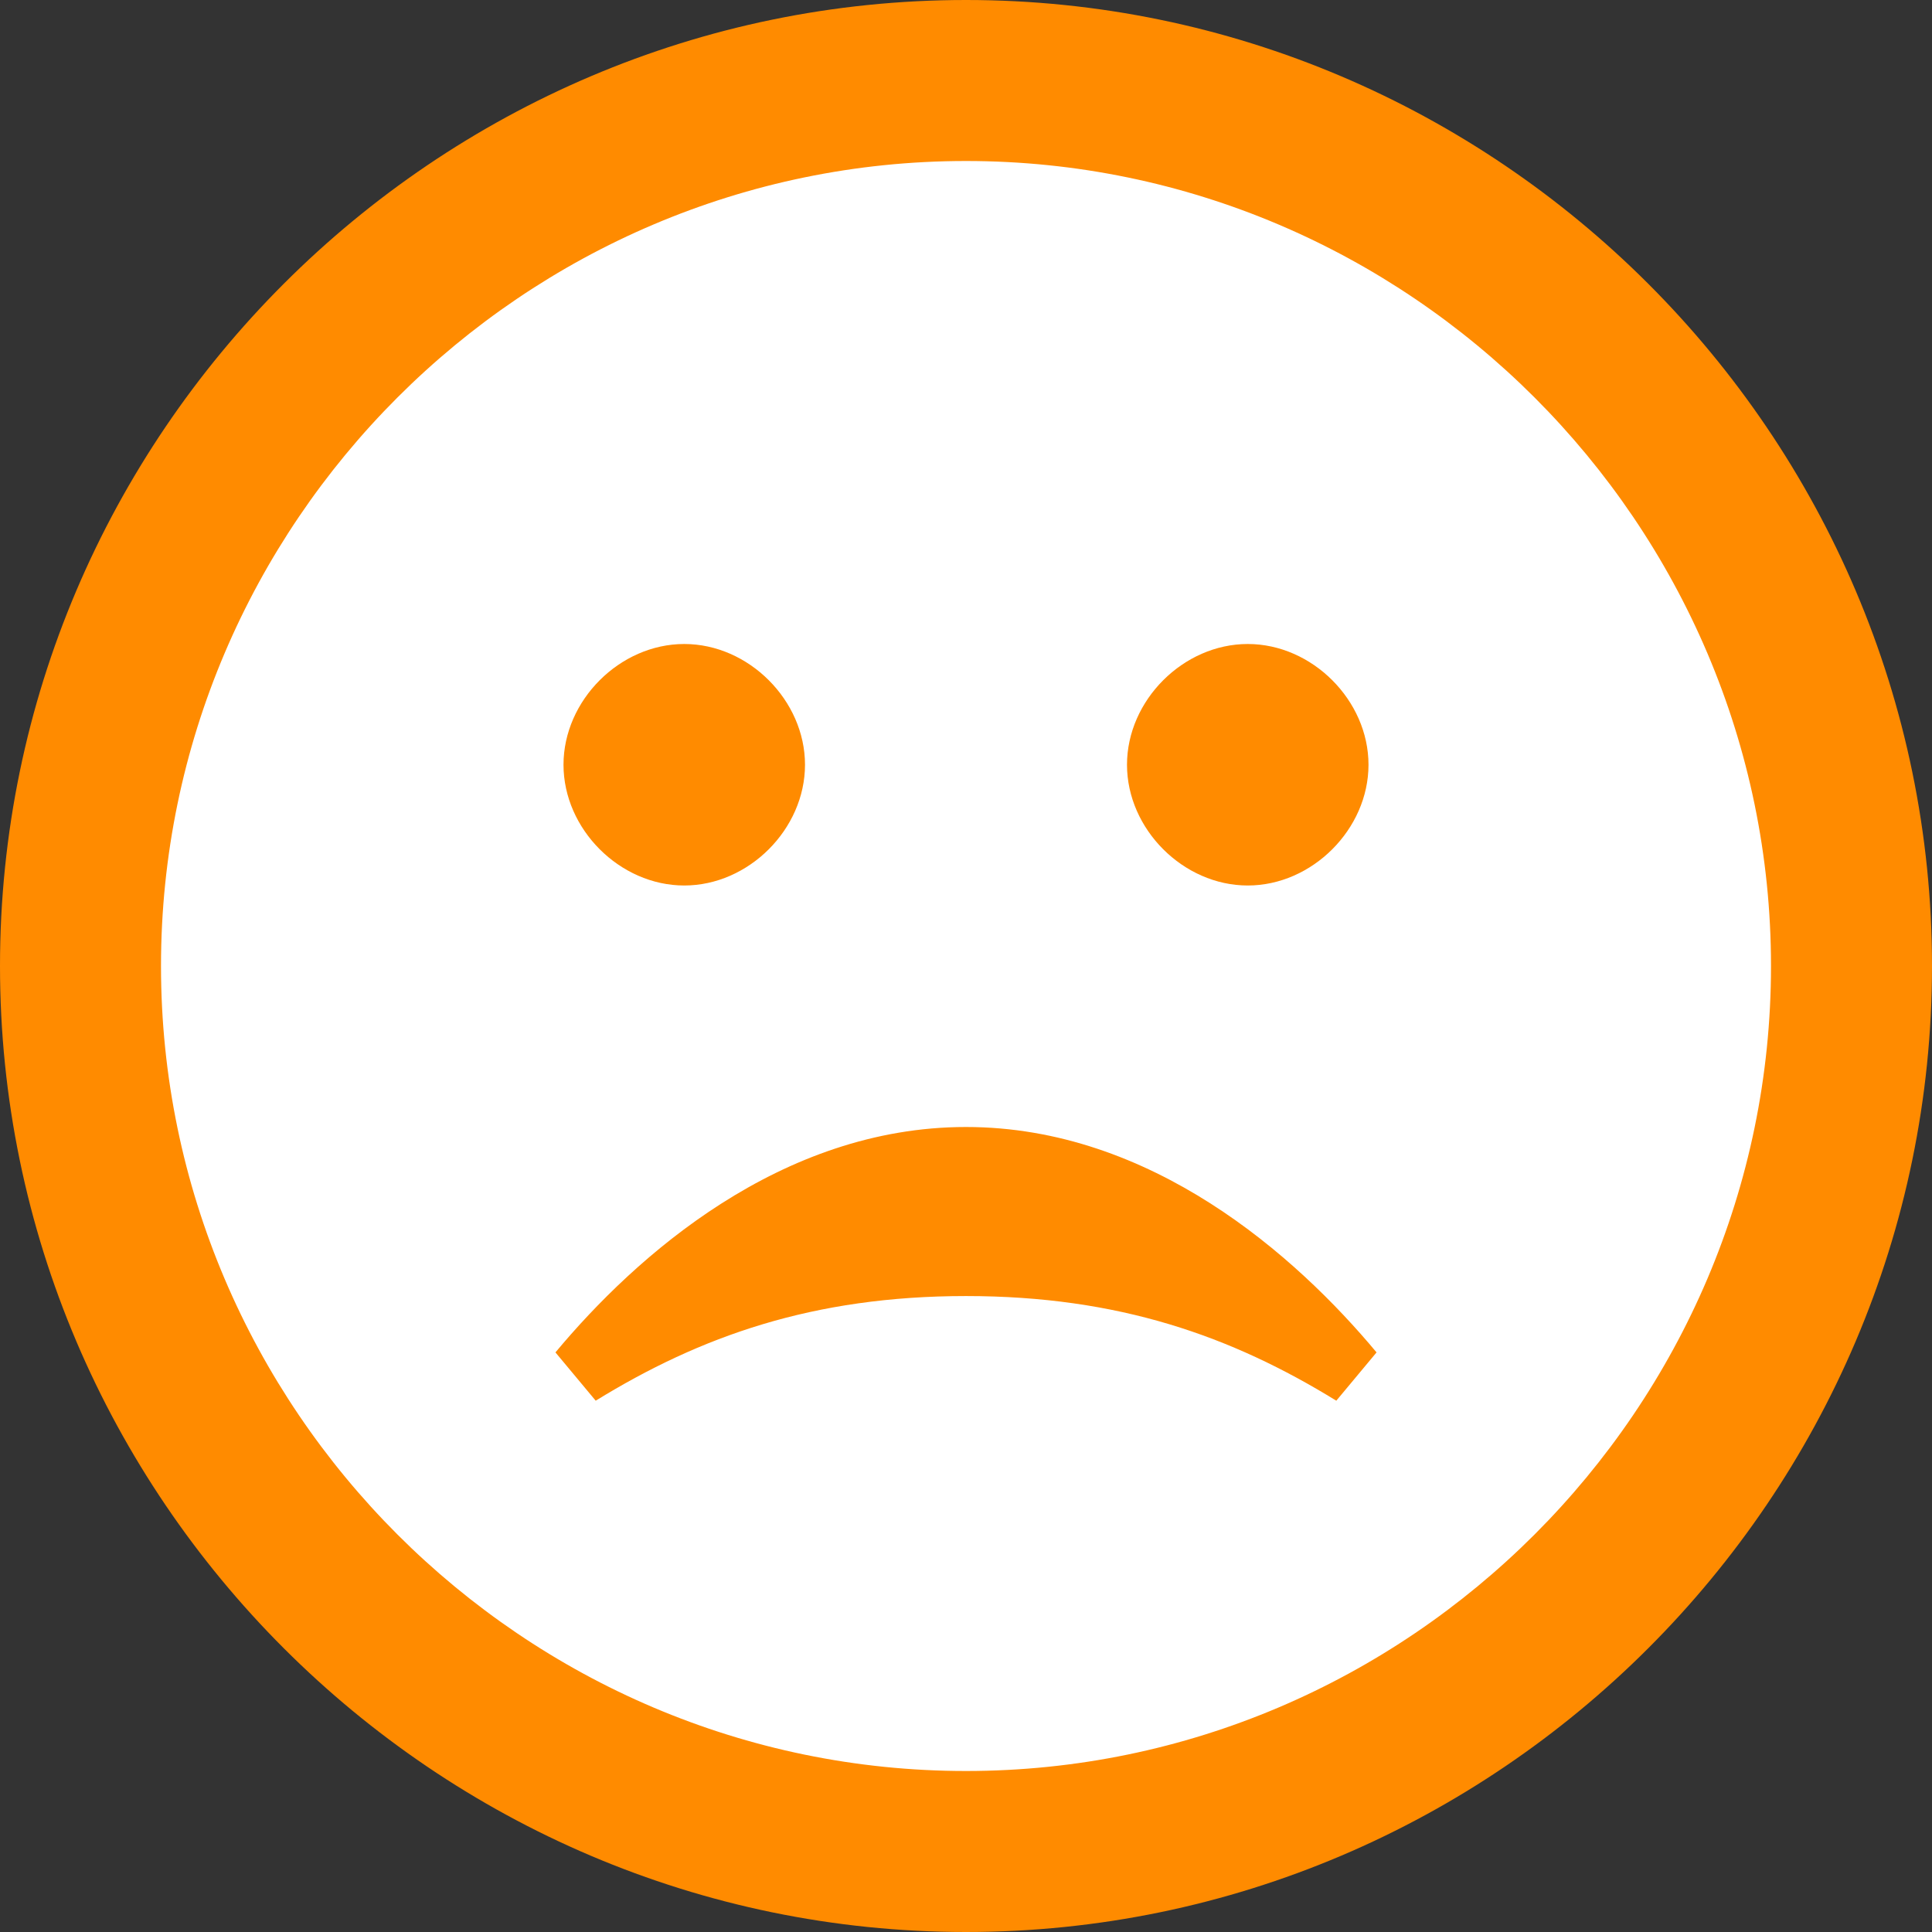 <?xml version="1.0" encoding="utf-8"?>
<!-- Generator: Adobe Illustrator 21.0.0, SVG Export Plug-In . SVG Version: 6.00 Build 0)  -->
<svg version="1.1" id="Слой_1" xmlns="http://www.w3.org/2000/svg" xmlns:xlink="http://www.w3.org/1999/xlink" x="0px" y="0px"
	 viewBox="0 0 24 24" style="enable-background:new 0 0 24 24;" xml:space="preserve">
<rect x="0" y="0" width="24" height="24" fill="#333333" stroke="none"/>
<style type="text/css">
	.st0{fill:#FFFFFF;}
	.st1{fill:#FF8B00;}
</style>
<circle class="st0" cx="12" cy="12" r="10.9"/>
<path class="st1" d="M12,2c5.5,0,10,4.5,10,10s-4.5,10-10,10S2,17.5,2,12S6.5,2,12,2z M12,0C5.4,0,0,5.4,0,12s5.4,12,12,12
	s12-5.4,12-12S18.6,0,12,0z M12,14c-2.3,0-4.1,1.6-5.1,2.8l0.5,0.6c1.3-0.8,2.7-1.3,4.6-1.3s3.3,0.5,4.6,1.3l0.5-0.6
	C16.1,15.6,14.3,14,12,14z M8.5,8C7.7,8,7,8.7,7,9.5S7.7,11,8.5,11S10,10.3,10,9.5S9.3,8,8.5,8z M15.5,8C14.7,8,14,8.7,14,9.5
	s0.7,1.5,1.5,1.5c0.8,0,1.5-0.7,1.5-1.5S16.3,8,15.5,8z"/>
</svg>
